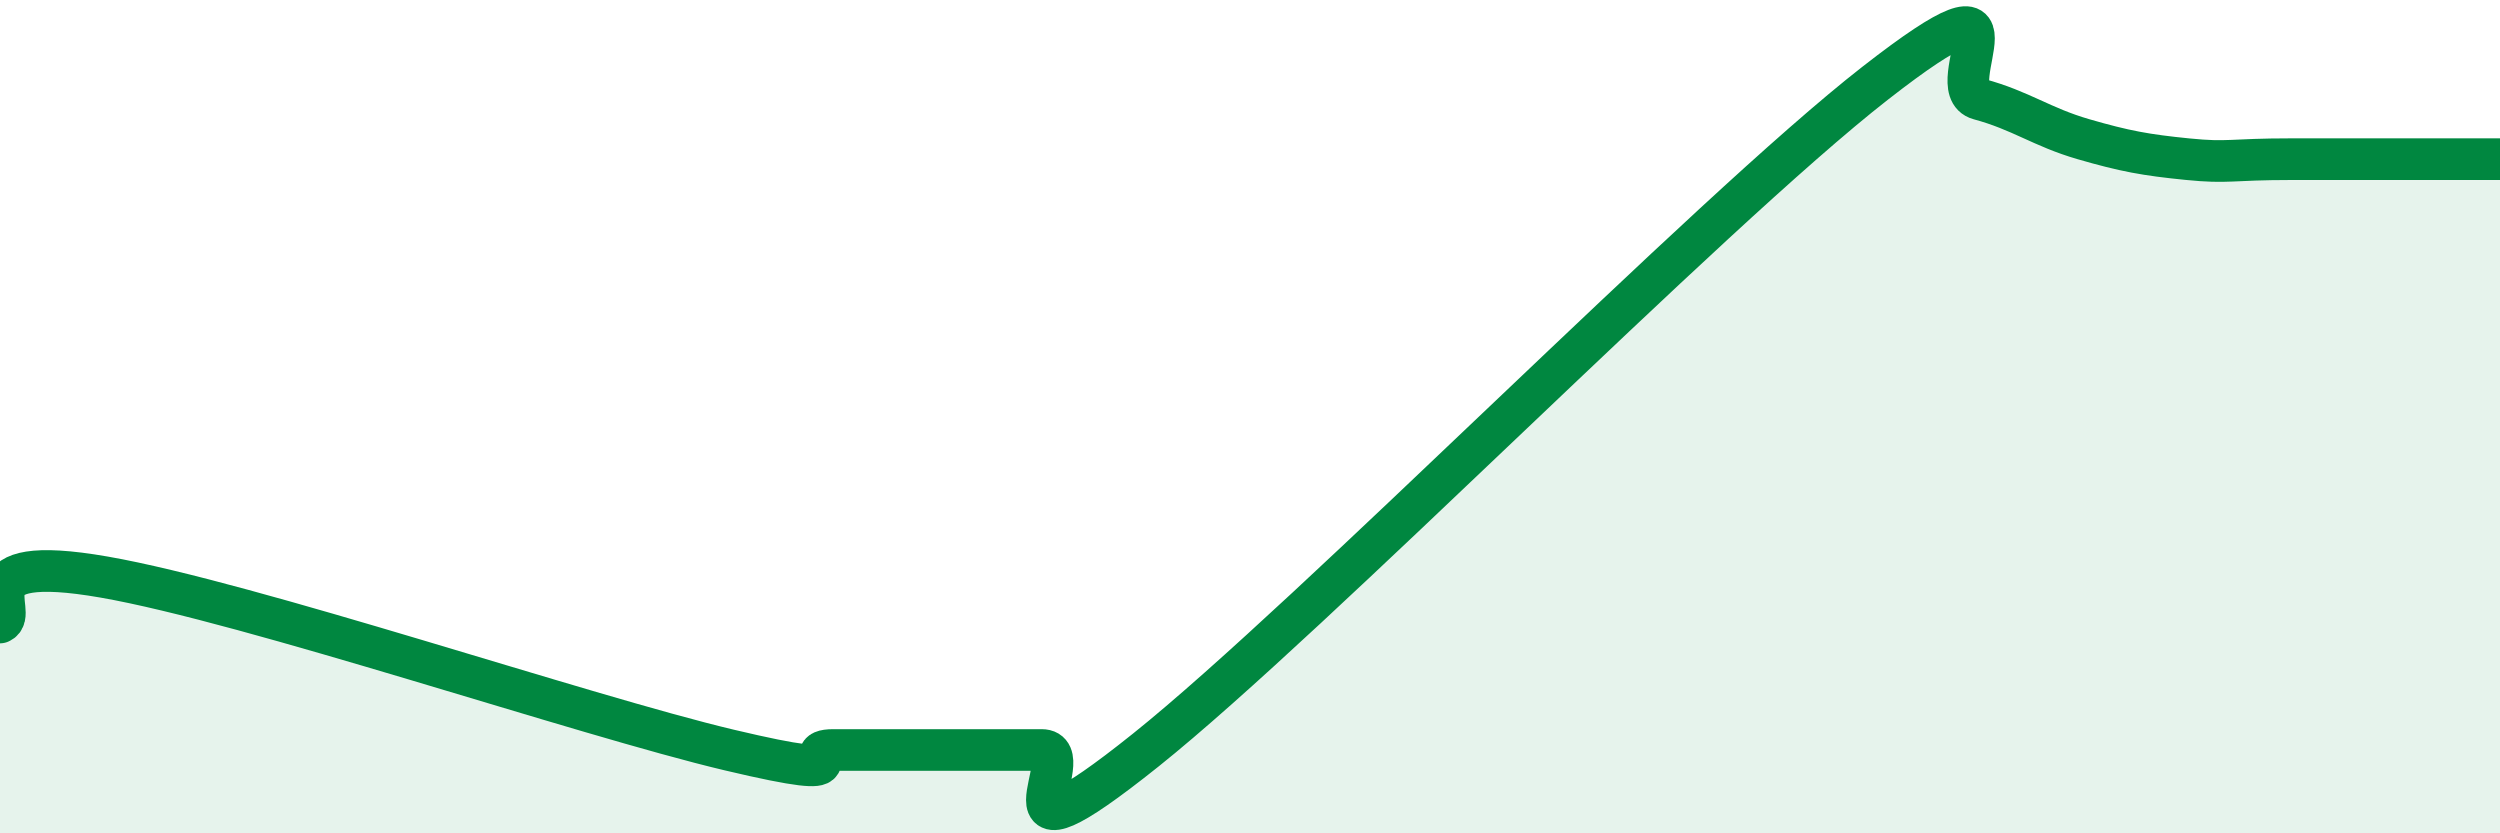 
    <svg width="60" height="20" viewBox="0 0 60 20" xmlns="http://www.w3.org/2000/svg">
      <path
        d="M 0,14.94 C 0.5,14.72 -1,13.24 2.5,13.85 C 6,14.46 14,17.17 17.5,18 C 21,18.83 19,18 20,18 C 21,18 21.5,18 22.5,18 C 23.5,18 24,18 25,18 C 26,18 23.5,21.2 27.5,18 C 31.5,14.8 41,5.12 45,2 C 49,-1.12 46.5,2.11 47.5,2.38 C 48.5,2.65 49,3.05 50,3.34 C 51,3.63 51.5,3.72 52.5,3.82 C 53.5,3.92 53.5,3.82 55,3.82 C 56.5,3.82 59,3.82 60,3.82L60 20L0 20Z"
        fill="#008740"
        opacity="0.1"
        stroke-linecap="round"
        stroke-linejoin="round"
      />
      <path
        d="M 0,14.94 C 0.5,14.72 -1,13.24 2.5,13.85 C 6,14.46 14,17.17 17.5,18 C 21,18.83 19,18 20,18 C 21,18 21.5,18 22.5,18 C 23.5,18 24,18 25,18 C 26,18 23.5,21.2 27.5,18 C 31.5,14.8 41,5.12 45,2 C 49,-1.12 46.5,2.11 47.5,2.38 C 48.5,2.65 49,3.05 50,3.34 C 51,3.63 51.5,3.72 52.5,3.82 C 53.5,3.92 53.5,3.82 55,3.82 C 56.5,3.82 59,3.82 60,3.82"
        stroke="#008740"
        stroke-width="1"
        fill="none"
        stroke-linecap="round"
        stroke-linejoin="round"
      />
    </svg>
  